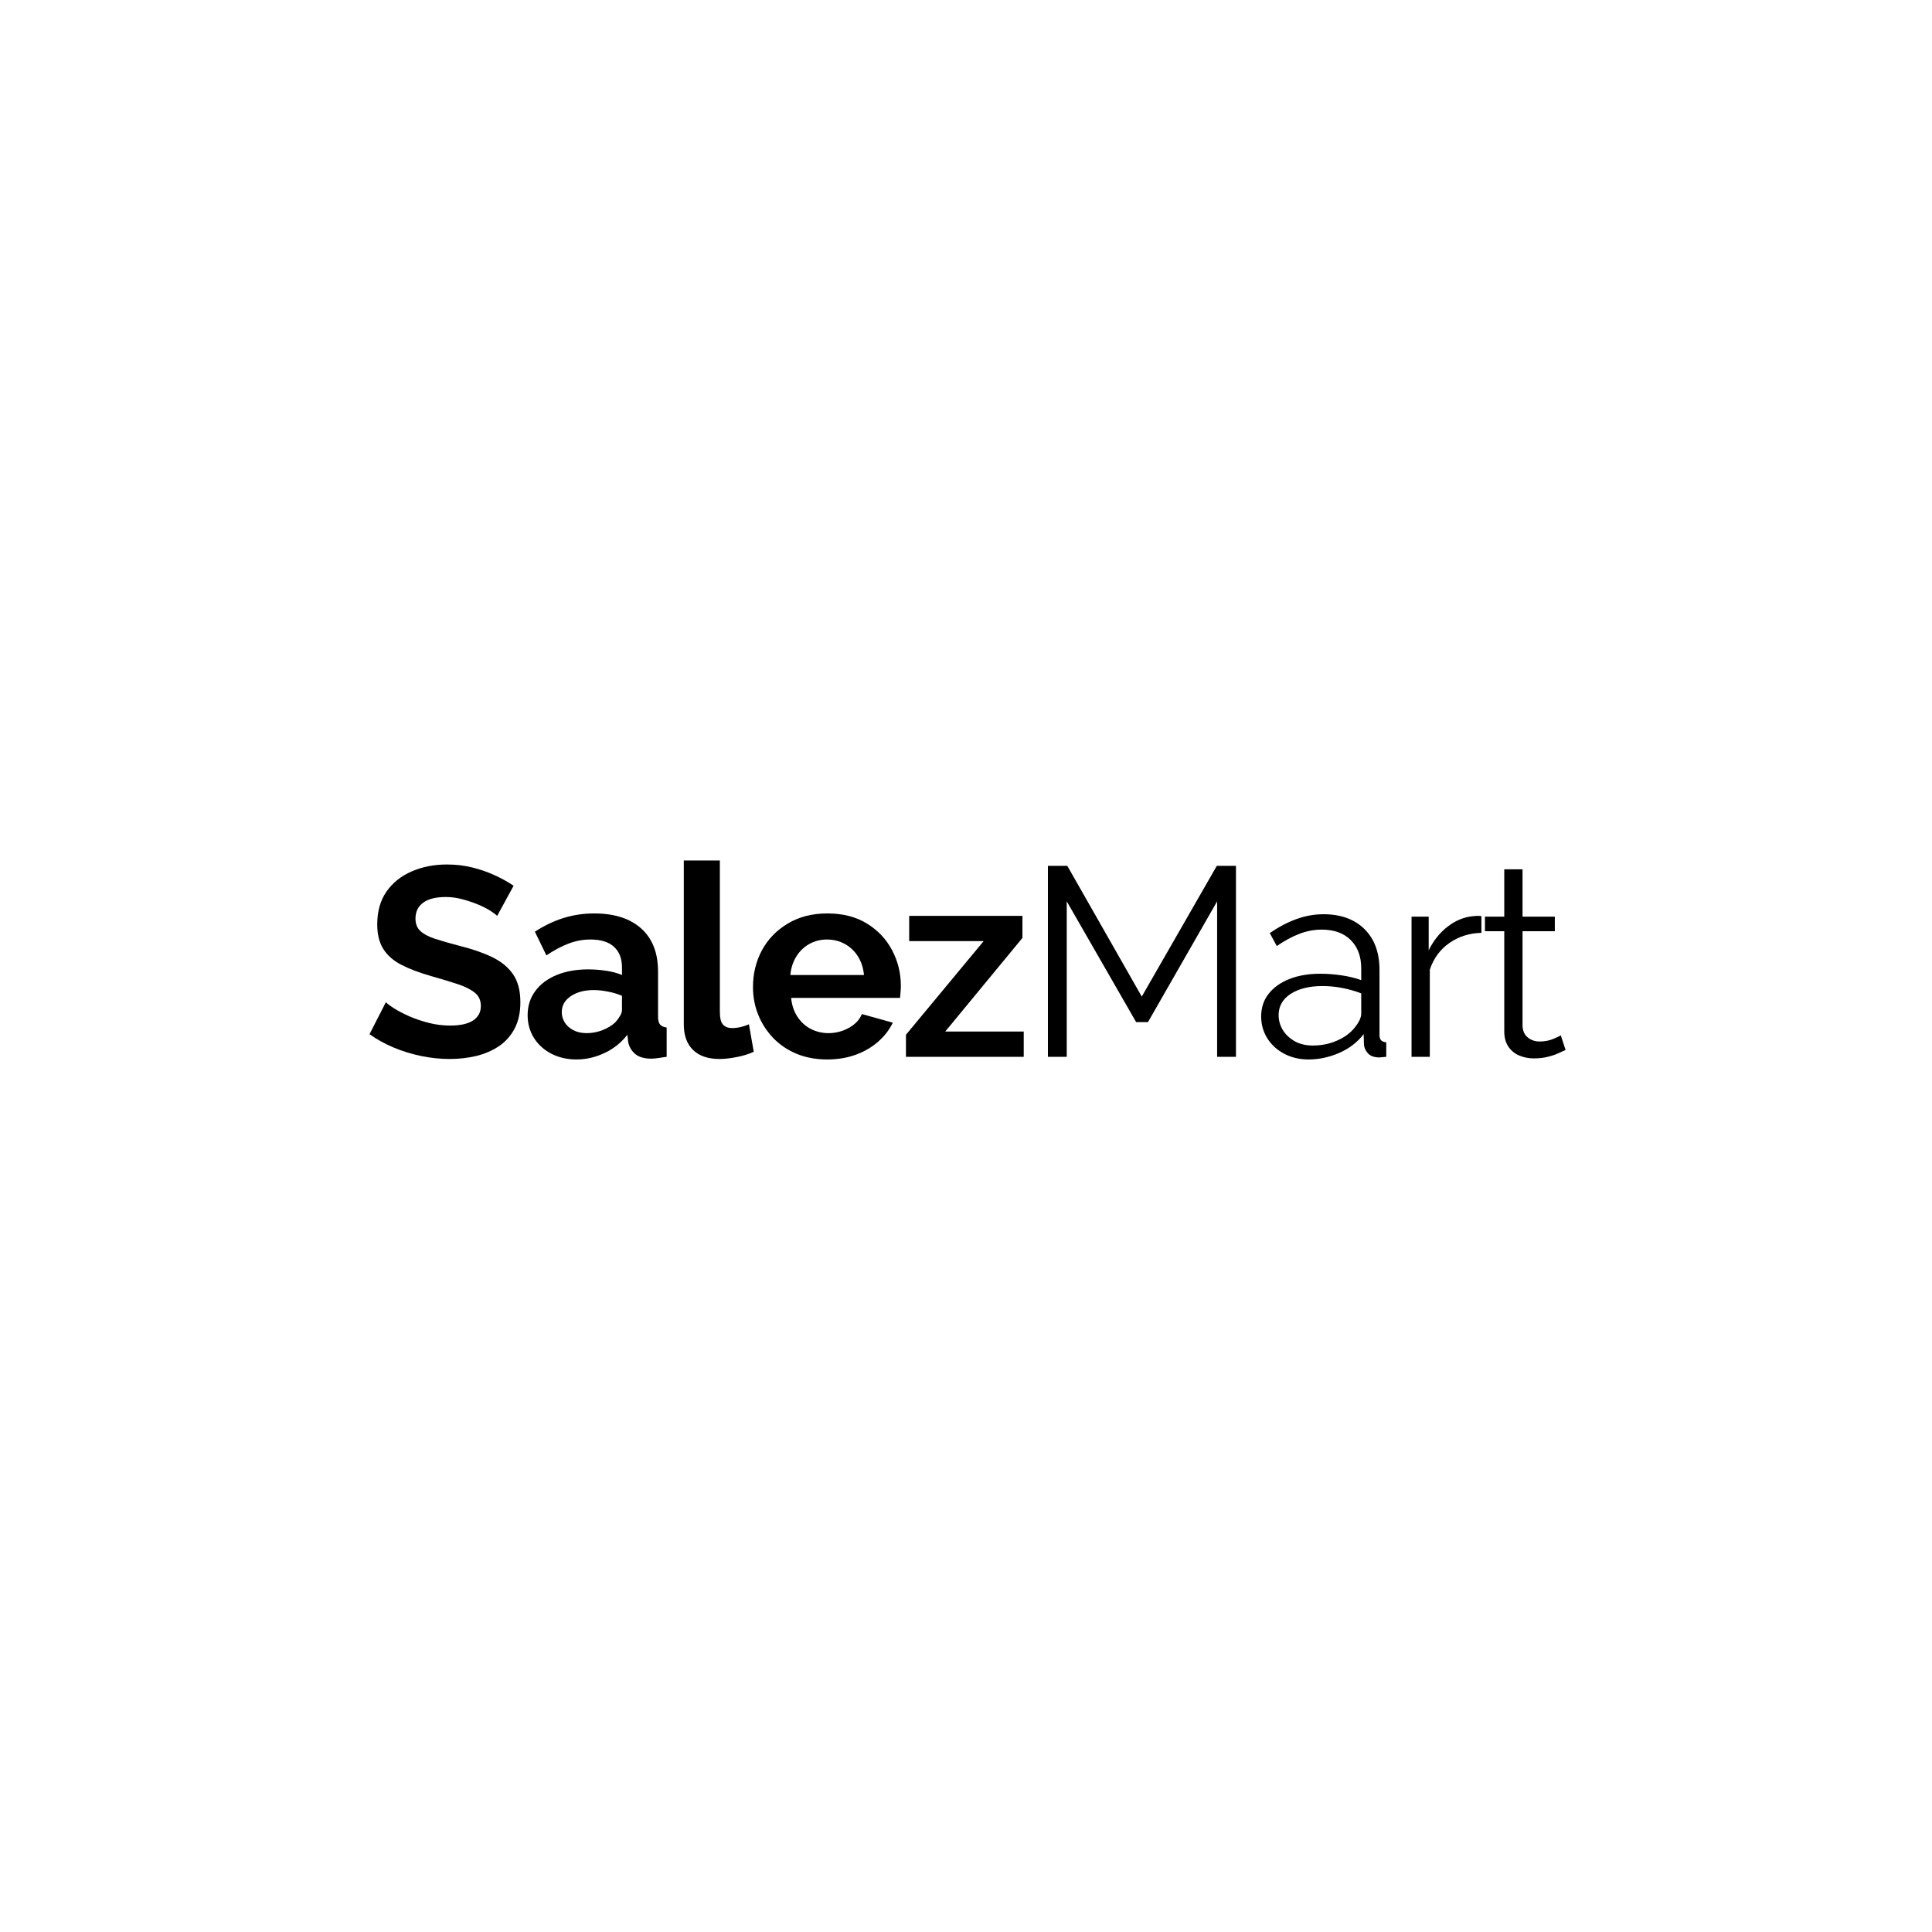 <svg version="1.0" preserveAspectRatio="xMidYMid meet" height="500" viewBox="0 0 375 375" zoomAndPan="magnify" width="500" xmlns:xlink="http://www.w3.org/1999/xlink" xmlns="http://www.w3.org/2000/svg"><defs><g></g></defs><g fill-opacity="1" fill="#000000"><g transform="translate(70.567, 205.125)"><g><path d="M 25.938 -27.359 C 25.695 -27.598 25.254 -27.926 24.609 -28.344 C 23.961 -28.758 23.176 -29.16 22.25 -29.547 C 21.332 -29.93 20.332 -30.27 19.25 -30.562 C 18.176 -30.863 17.082 -31.016 15.969 -31.016 C 14.02 -31.016 12.551 -30.645 11.562 -29.906 C 10.57 -29.176 10.078 -28.148 10.078 -26.828 C 10.078 -25.816 10.391 -25.016 11.016 -24.422 C 11.641 -23.836 12.578 -23.336 13.828 -22.922 C 15.086 -22.504 16.656 -22.051 18.531 -21.562 C 20.969 -20.969 23.082 -20.242 24.875 -19.391 C 26.664 -18.535 28.039 -17.422 29 -16.047 C 29.957 -14.672 30.438 -12.852 30.438 -10.594 C 30.438 -8.613 30.066 -6.914 29.328 -5.5 C 28.598 -4.094 27.586 -2.953 26.297 -2.078 C 25.016 -1.211 23.555 -0.578 21.922 -0.172 C 20.285 0.223 18.547 0.422 16.703 0.422 C 14.859 0.422 13.016 0.227 11.172 -0.156 C 9.328 -0.539 7.551 -1.086 5.844 -1.797 C 4.133 -2.516 2.57 -3.379 1.156 -4.391 L 4.328 -10.594 C 4.641 -10.281 5.195 -9.867 6 -9.359 C 6.801 -8.859 7.773 -8.352 8.922 -7.844 C 10.078 -7.344 11.332 -6.922 12.688 -6.578 C 14.039 -6.234 15.414 -6.062 16.812 -6.062 C 18.758 -6.062 20.238 -6.391 21.25 -7.047 C 22.258 -7.711 22.766 -8.648 22.766 -9.859 C 22.766 -10.973 22.363 -11.844 21.562 -12.469 C 20.758 -13.102 19.645 -13.656 18.219 -14.125 C 16.789 -14.594 15.102 -15.102 13.156 -15.656 C 10.82 -16.32 8.867 -17.062 7.297 -17.875 C 5.734 -18.695 4.566 -19.734 3.797 -20.984 C 3.035 -22.234 2.656 -23.801 2.656 -25.688 C 2.656 -28.227 3.254 -30.359 4.453 -32.078 C 5.66 -33.797 7.289 -35.098 9.344 -35.984 C 11.395 -36.879 13.676 -37.328 16.188 -37.328 C 17.926 -37.328 19.566 -37.133 21.109 -36.75 C 22.66 -36.363 24.113 -35.859 25.469 -35.234 C 26.832 -34.609 28.051 -33.93 29.125 -33.203 Z M 25.938 -27.359"></path></g></g></g><g fill-opacity="1" fill="#000000"><g transform="translate(101.101, 205.125)"><g><path d="M 1.312 -8.094 C 1.312 -9.863 1.805 -11.422 2.797 -12.766 C 3.785 -14.109 5.164 -15.145 6.938 -15.875 C 8.719 -16.602 10.754 -16.969 13.047 -16.969 C 14.203 -16.969 15.367 -16.879 16.547 -16.703 C 17.734 -16.523 18.758 -16.25 19.625 -15.875 L 19.625 -17.328 C 19.625 -19.066 19.109 -20.406 18.078 -21.344 C 17.055 -22.289 15.535 -22.766 13.516 -22.766 C 12.023 -22.766 10.598 -22.5 9.234 -21.969 C 7.879 -21.445 6.453 -20.688 4.953 -19.688 L 2.719 -24.281 C 4.52 -25.457 6.367 -26.344 8.266 -26.938 C 10.172 -27.531 12.164 -27.828 14.25 -27.828 C 18.145 -27.828 21.18 -26.852 23.359 -24.906 C 25.535 -22.957 26.625 -20.172 26.625 -16.547 L 26.625 -7.828 C 26.625 -7.098 26.754 -6.578 27.016 -6.266 C 27.273 -5.953 27.703 -5.758 28.297 -5.688 L 28.297 0 C 27.672 0.102 27.102 0.188 26.594 0.25 C 26.094 0.32 25.664 0.359 25.312 0.359 C 23.926 0.359 22.875 0.047 22.156 -0.578 C 21.445 -1.203 21.004 -1.969 20.828 -2.875 L 20.672 -4.281 C 19.484 -2.75 18.004 -1.566 16.234 -0.734 C 14.461 0.098 12.656 0.516 10.812 0.516 C 9 0.516 7.367 0.145 5.922 -0.594 C 4.484 -1.344 3.352 -2.367 2.531 -3.672 C 1.719 -4.984 1.312 -6.457 1.312 -8.094 Z M 18.328 -6.688 C 18.703 -7.102 19.008 -7.52 19.25 -7.938 C 19.5 -8.352 19.625 -8.734 19.625 -9.078 L 19.625 -11.844 C 18.789 -12.195 17.883 -12.469 16.906 -12.656 C 15.938 -12.852 15.016 -12.953 14.141 -12.953 C 12.336 -12.953 10.852 -12.555 9.688 -11.766 C 8.52 -10.984 7.938 -9.953 7.938 -8.672 C 7.938 -7.973 8.125 -7.312 8.5 -6.688 C 8.883 -6.062 9.441 -5.555 10.172 -5.172 C 10.91 -4.785 11.785 -4.594 12.797 -4.594 C 13.836 -4.594 14.863 -4.789 15.875 -5.188 C 16.883 -5.594 17.703 -6.094 18.328 -6.688 Z M 18.328 -6.688"></path></g></g></g><g fill-opacity="1" fill="#000000"><g transform="translate(129.599, 205.125)"><g><path d="M 3.125 -38.109 L 10.125 -38.109 L 10.125 -8.766 C 10.125 -7.516 10.332 -6.672 10.75 -6.234 C 11.164 -5.797 11.738 -5.578 12.469 -5.578 C 13.031 -5.578 13.609 -5.645 14.203 -5.781 C 14.797 -5.926 15.316 -6.102 15.766 -6.312 L 16.703 -0.984 C 15.766 -0.535 14.664 -0.191 13.406 0.047 C 12.156 0.297 11.023 0.422 10.016 0.422 C 7.828 0.422 6.129 -0.16 4.922 -1.328 C 3.723 -2.492 3.125 -4.156 3.125 -6.312 Z M 3.125 -38.109"></path></g></g></g><g fill-opacity="1" fill="#000000"><g transform="translate(144.684, 205.125)"><g><path d="M 15.875 0.516 C 13.676 0.516 11.688 0.145 9.906 -0.594 C 8.133 -1.344 6.625 -2.367 5.375 -3.672 C 4.125 -4.984 3.16 -6.484 2.484 -8.172 C 1.805 -9.859 1.469 -11.641 1.469 -13.516 C 1.469 -16.129 2.047 -18.516 3.203 -20.672 C 4.367 -22.828 6.039 -24.555 8.219 -25.859 C 10.395 -27.172 12.961 -27.828 15.922 -27.828 C 18.91 -27.828 21.469 -27.172 23.594 -25.859 C 25.719 -24.555 27.344 -22.832 28.469 -20.688 C 29.602 -18.551 30.172 -16.25 30.172 -13.781 C 30.172 -13.363 30.148 -12.938 30.109 -12.5 C 30.078 -12.062 30.047 -11.707 30.016 -11.438 L 8.875 -11.438 C 9.008 -10.039 9.414 -8.82 10.094 -7.781 C 10.781 -6.738 11.648 -5.945 12.703 -5.406 C 13.766 -4.863 14.906 -4.594 16.125 -4.594 C 17.52 -4.594 18.832 -4.93 20.062 -5.609 C 21.301 -6.285 22.148 -7.18 22.609 -8.297 L 28.609 -6.625 C 27.941 -5.238 26.988 -4.004 25.75 -2.922 C 24.52 -1.848 23.066 -1.004 21.391 -0.391 C 19.723 0.211 17.883 0.516 15.875 0.516 Z M 8.719 -15.875 L 23.016 -15.875 C 22.879 -17.258 22.488 -18.461 21.844 -19.484 C 21.195 -20.516 20.352 -21.316 19.312 -21.891 C 18.27 -22.473 17.102 -22.766 15.812 -22.766 C 14.562 -22.766 13.422 -22.473 12.391 -21.891 C 11.367 -21.316 10.535 -20.516 9.891 -19.484 C 9.242 -18.461 8.852 -17.258 8.719 -15.875 Z M 8.719 -15.875"></path></g></g></g><g fill-opacity="1" fill="#000000"><g transform="translate(174.487, 205.125)"><g><path d="M 1.359 -4.281 L 16.438 -22.453 L 1.984 -22.453 L 1.984 -27.359 L 23.969 -27.359 L 23.969 -23.078 L 8.984 -4.906 L 24.219 -4.906 L 24.219 0 L 1.359 0 Z M 1.359 -4.281"></path></g></g></g><g fill-opacity="1" fill="#000000"><g transform="translate(198.758, 205.125)"><g><path d="M 37.484 0 L 37.484 -30.172 L 24.062 -6.734 L 21.766 -6.734 L 8.297 -30.172 L 8.297 0 L 4.641 0 L 4.641 -37.062 L 8.406 -37.062 L 22.859 -11.688 L 37.422 -37.062 L 41.141 -37.062 L 41.141 0 Z M 37.484 0"></path></g></g></g><g fill-opacity="1" fill="#000000"><g transform="translate(243.072, 205.125)"><g><path d="M 1.719 -7.828 C 1.719 -9.535 2.203 -11.004 3.172 -12.234 C 4.148 -13.473 5.5 -14.43 7.219 -15.109 C 8.945 -15.785 10.941 -16.125 13.203 -16.125 C 14.523 -16.125 15.898 -16.02 17.328 -15.812 C 18.754 -15.602 20.023 -15.289 21.141 -14.875 L 21.141 -17.172 C 21.141 -19.473 20.461 -21.301 19.109 -22.656 C 17.754 -24.008 15.875 -24.688 13.469 -24.688 C 12.008 -24.688 10.57 -24.414 9.156 -23.875 C 7.75 -23.344 6.281 -22.551 4.75 -21.5 L 3.391 -24.016 C 5.172 -25.234 6.91 -26.145 8.609 -26.75 C 10.316 -27.363 12.055 -27.672 13.828 -27.672 C 17.172 -27.672 19.816 -26.711 21.766 -24.797 C 23.711 -22.879 24.688 -20.234 24.688 -16.859 L 24.688 -4.281 C 24.688 -3.789 24.789 -3.43 25 -3.203 C 25.207 -2.984 25.539 -2.852 26 -2.812 L 26 0 C 25.613 0.031 25.281 0.062 25 0.094 C 24.727 0.133 24.52 0.141 24.375 0.109 C 23.508 0.066 22.848 -0.211 22.391 -0.734 C 21.941 -1.254 21.703 -1.812 21.672 -2.406 L 21.609 -4.391 C 20.391 -2.816 18.805 -1.602 16.859 -0.75 C 14.91 0.094 12.926 0.516 10.906 0.516 C 9.164 0.516 7.594 0.145 6.188 -0.594 C 4.781 -1.344 3.68 -2.352 2.891 -3.625 C 2.109 -4.895 1.719 -6.297 1.719 -7.828 Z M 19.938 -5.75 C 20.32 -6.227 20.617 -6.691 20.828 -7.141 C 21.035 -7.598 21.141 -8.004 21.141 -8.359 L 21.141 -12.312 C 19.961 -12.77 18.738 -13.117 17.469 -13.359 C 16.195 -13.609 14.914 -13.734 13.625 -13.734 C 11.082 -13.734 9.023 -13.227 7.453 -12.219 C 5.891 -11.207 5.109 -9.832 5.109 -8.094 C 5.109 -7.082 5.367 -6.133 5.891 -5.25 C 6.422 -4.363 7.188 -3.629 8.188 -3.047 C 9.195 -2.473 10.383 -2.188 11.75 -2.188 C 13.445 -2.188 15.035 -2.516 16.516 -3.172 C 17.992 -3.836 19.133 -4.695 19.938 -5.75 Z M 19.938 -5.75"></path></g></g></g><g fill-opacity="1" fill="#000000"><g transform="translate(270.057, 205.125)"><g><path d="M 17.484 -24.062 C 15.117 -24 13.039 -23.336 11.25 -22.078 C 9.457 -20.828 8.195 -19.102 7.469 -16.906 L 7.469 0 L 3.922 0 L 3.922 -27.203 L 7.25 -27.203 L 7.25 -20.672 C 8.195 -22.586 9.441 -24.133 10.984 -25.312 C 12.535 -26.5 14.18 -27.16 15.922 -27.297 C 16.266 -27.336 16.566 -27.359 16.828 -27.359 C 17.098 -27.359 17.316 -27.336 17.484 -27.297 Z M 17.484 -24.062"></path></g></g></g><g fill-opacity="1" fill="#000000"><g transform="translate(286.916, 205.125)"><g><path d="M 16.969 -1.312 C 16.688 -1.207 16.25 -1.016 15.656 -0.734 C 15.07 -0.453 14.359 -0.207 13.516 0 C 12.68 0.207 11.781 0.312 10.812 0.312 C 9.801 0.312 8.848 0.125 7.953 -0.25 C 7.066 -0.633 6.363 -1.219 5.844 -2 C 5.32 -2.789 5.062 -3.758 5.062 -4.906 L 5.062 -24.375 L 1.312 -24.375 L 1.312 -27.203 L 5.062 -27.203 L 5.062 -36.391 L 8.609 -36.391 L 8.609 -27.203 L 14.875 -27.203 L 14.875 -24.375 L 8.609 -24.375 L 8.609 -5.906 C 8.68 -4.926 9.039 -4.191 9.688 -3.703 C 10.332 -3.211 11.07 -2.969 11.906 -2.969 C 12.875 -2.969 13.758 -3.133 14.562 -3.469 C 15.363 -3.801 15.852 -4.035 16.031 -4.172 Z M 16.969 -1.312"></path></g></g></g></svg>